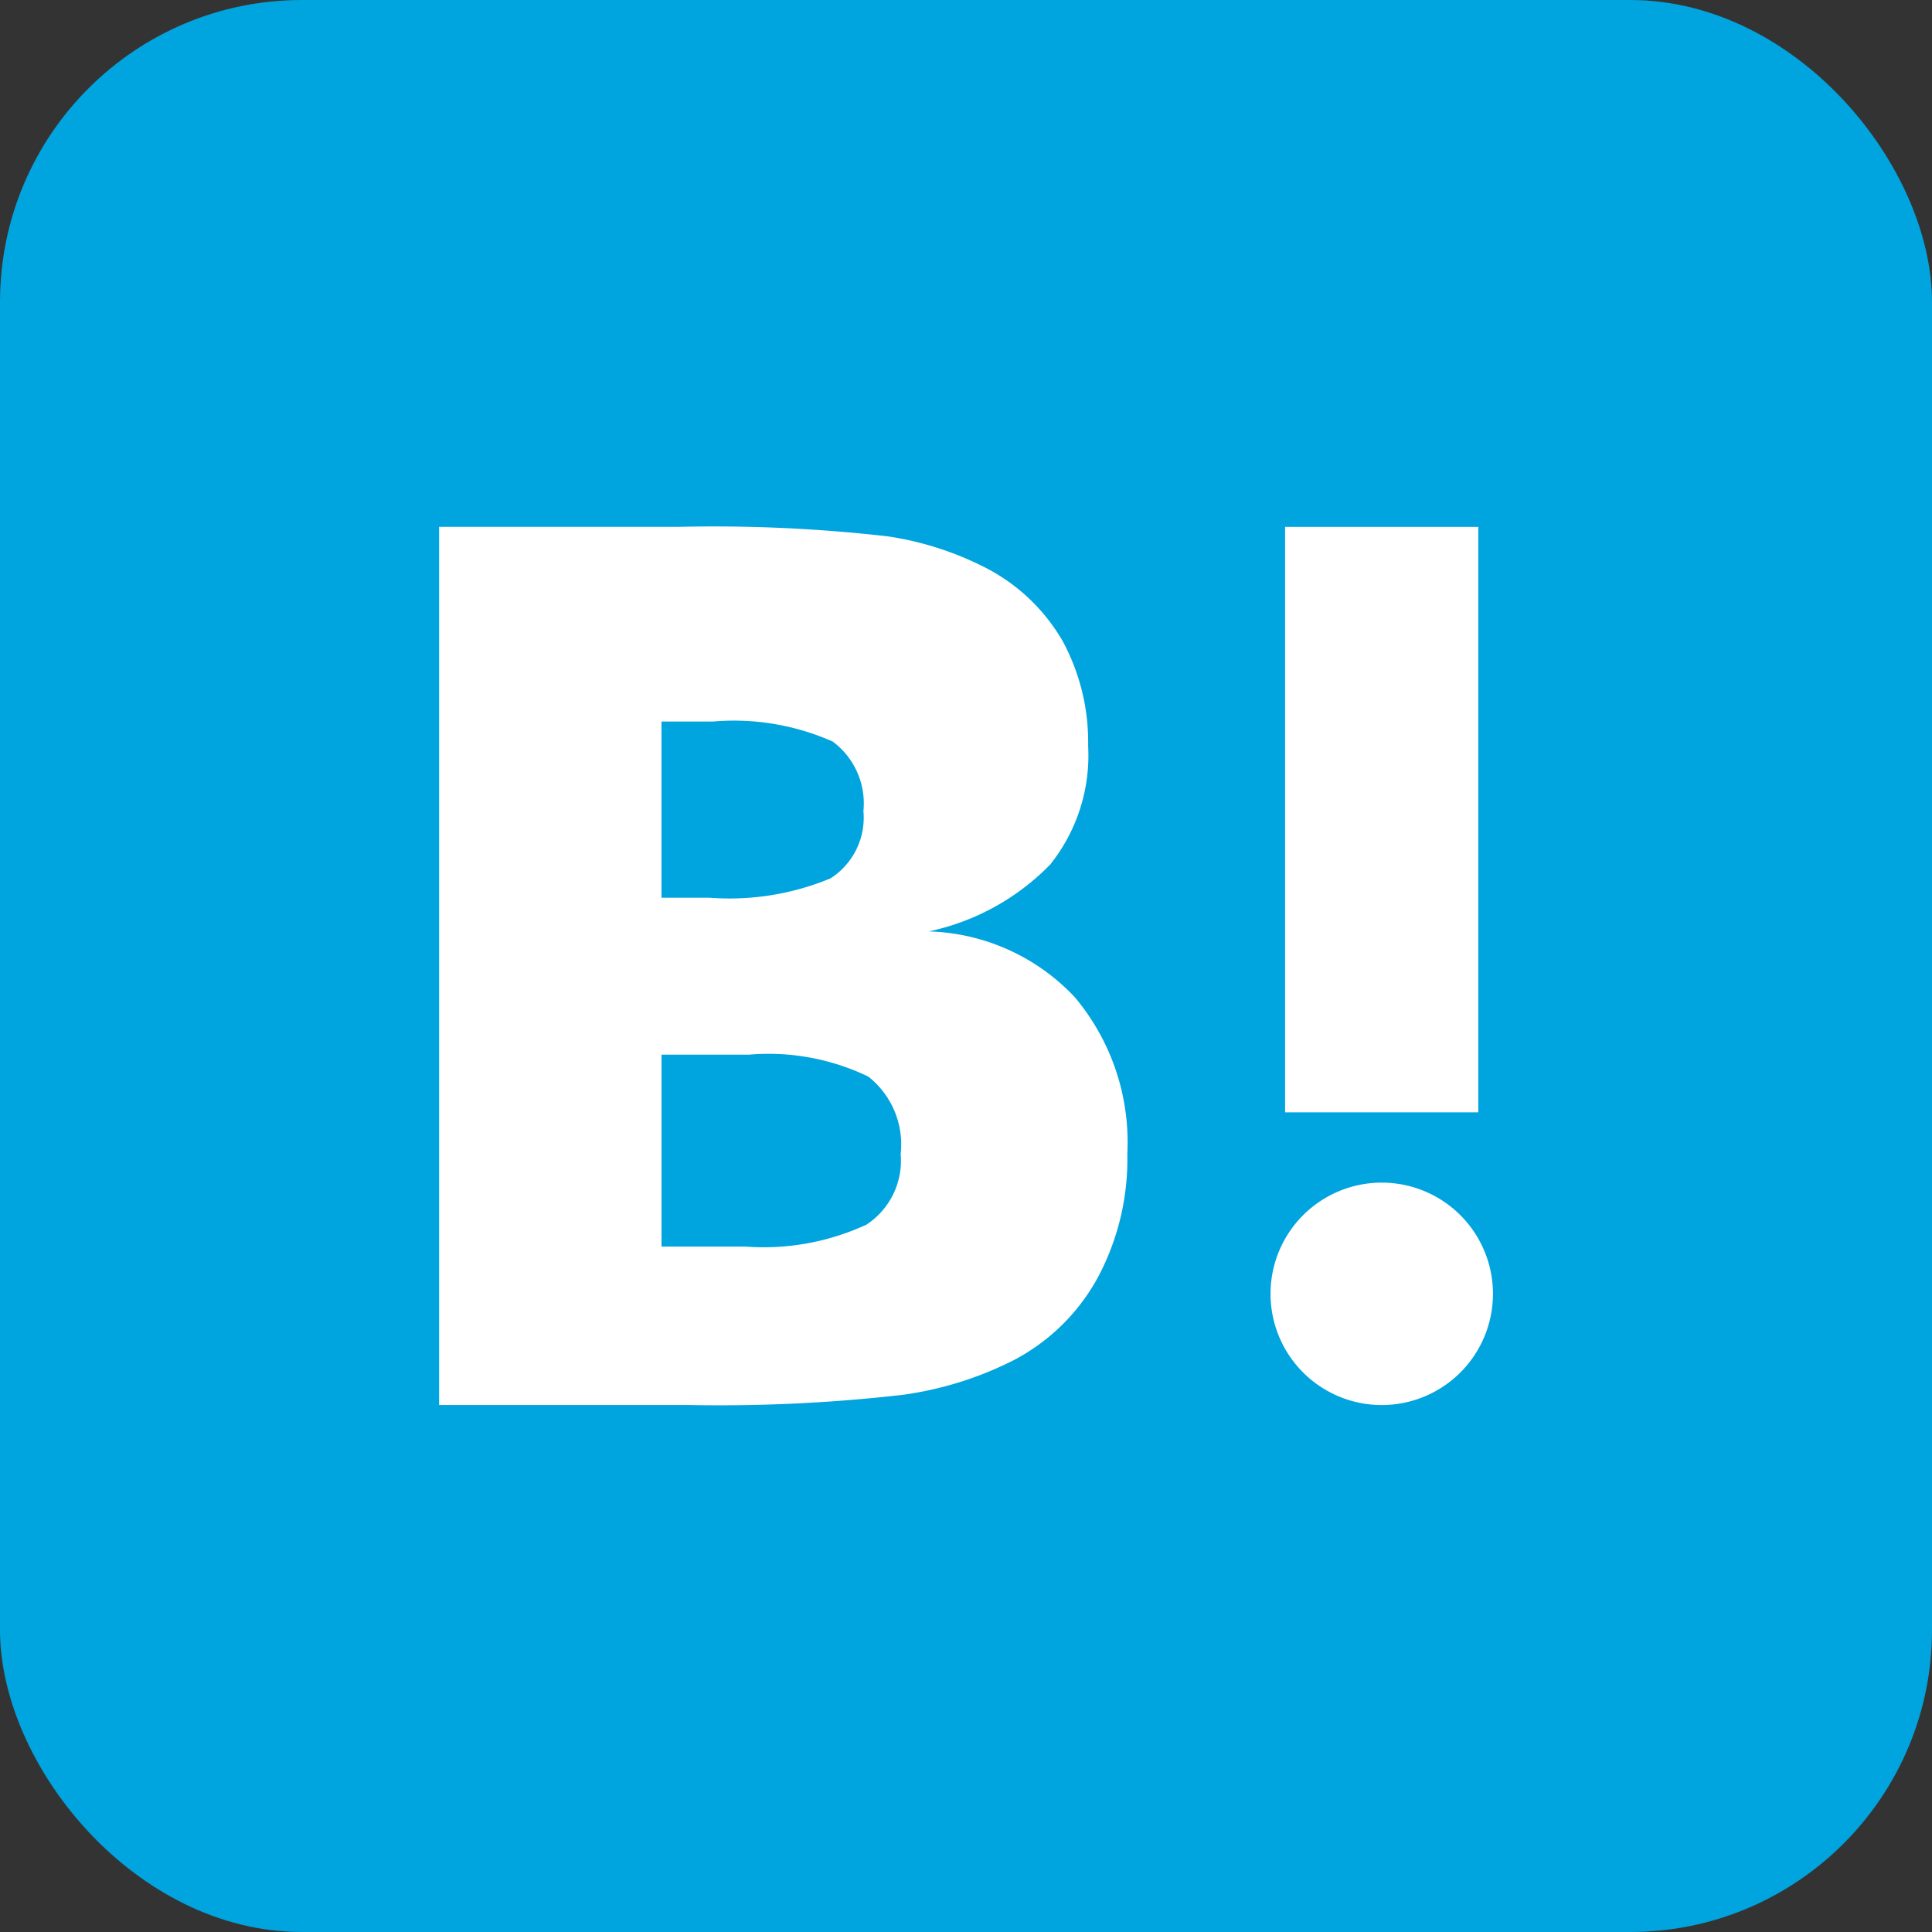 <svg id="sns_hatena" xmlns="http://www.w3.org/2000/svg" width="32" height="32" viewBox="0 0 32 32">
  <rect x="0" y="0" width="32" height="32" fill="#333333" stroke="none"/>
  <rect id="長方形_5" data-name="長方形 5" width="32" height="32" rx="5" fill="#00a4de"/>
  <g id="icon" transform="translate(7.273 8.727)">
    <path id="パス_1" data-name="パス 1" d="M214.166,234.155a3.452,3.452,0,0,0-2.419-1.091,3.949,3.949,0,0,0,2.01-1.107,2.894,2.894,0,0,0,.629-1.966,3.519,3.519,0,0,0-.42-1.732,3.124,3.124,0,0,0-1.228-1.192,5.225,5.225,0,0,0-1.677-.547,25.325,25.325,0,0,0-3.437-.157h-3.988v14.545h4.109a26.663,26.663,0,0,0,3.569-.168,5.8,5.8,0,0,0,1.831-.57,3.357,3.357,0,0,0,1.4-1.371,4.16,4.16,0,0,0,.49-2.053A3.733,3.733,0,0,0,214.166,234.155Zm-6.847-4.567h.851a4.032,4.032,0,0,1,1.986.332,1.277,1.277,0,0,1,.508,1.152,1.194,1.194,0,0,1-.544,1.113,4.366,4.366,0,0,1-2.01.321h-.791Zm3.377,8.341a4.051,4.051,0,0,1-1.991.355h-1.385v-3.178h1.445a3.8,3.8,0,0,1,1.98.363,1.43,1.43,0,0,1,.536,1.282A1.268,1.268,0,0,1,210.7,237.93Z" transform="translate(-203.636 -226.364)" fill="#fff"/>
    <path id="パス_2" data-name="パス 2" d="M420.631,396.061a1.842,1.842,0,1,0,1.842,1.842A1.842,1.842,0,0,0,420.631,396.061Z" transform="translate(-405.018 -385.2)" fill="#fff"/>
    <rect id="長方形_6" data-name="長方形 6" width="3.2" height="9.697" transform="translate(14.012 0)" fill="#fff"/>
  </g>
</svg>
